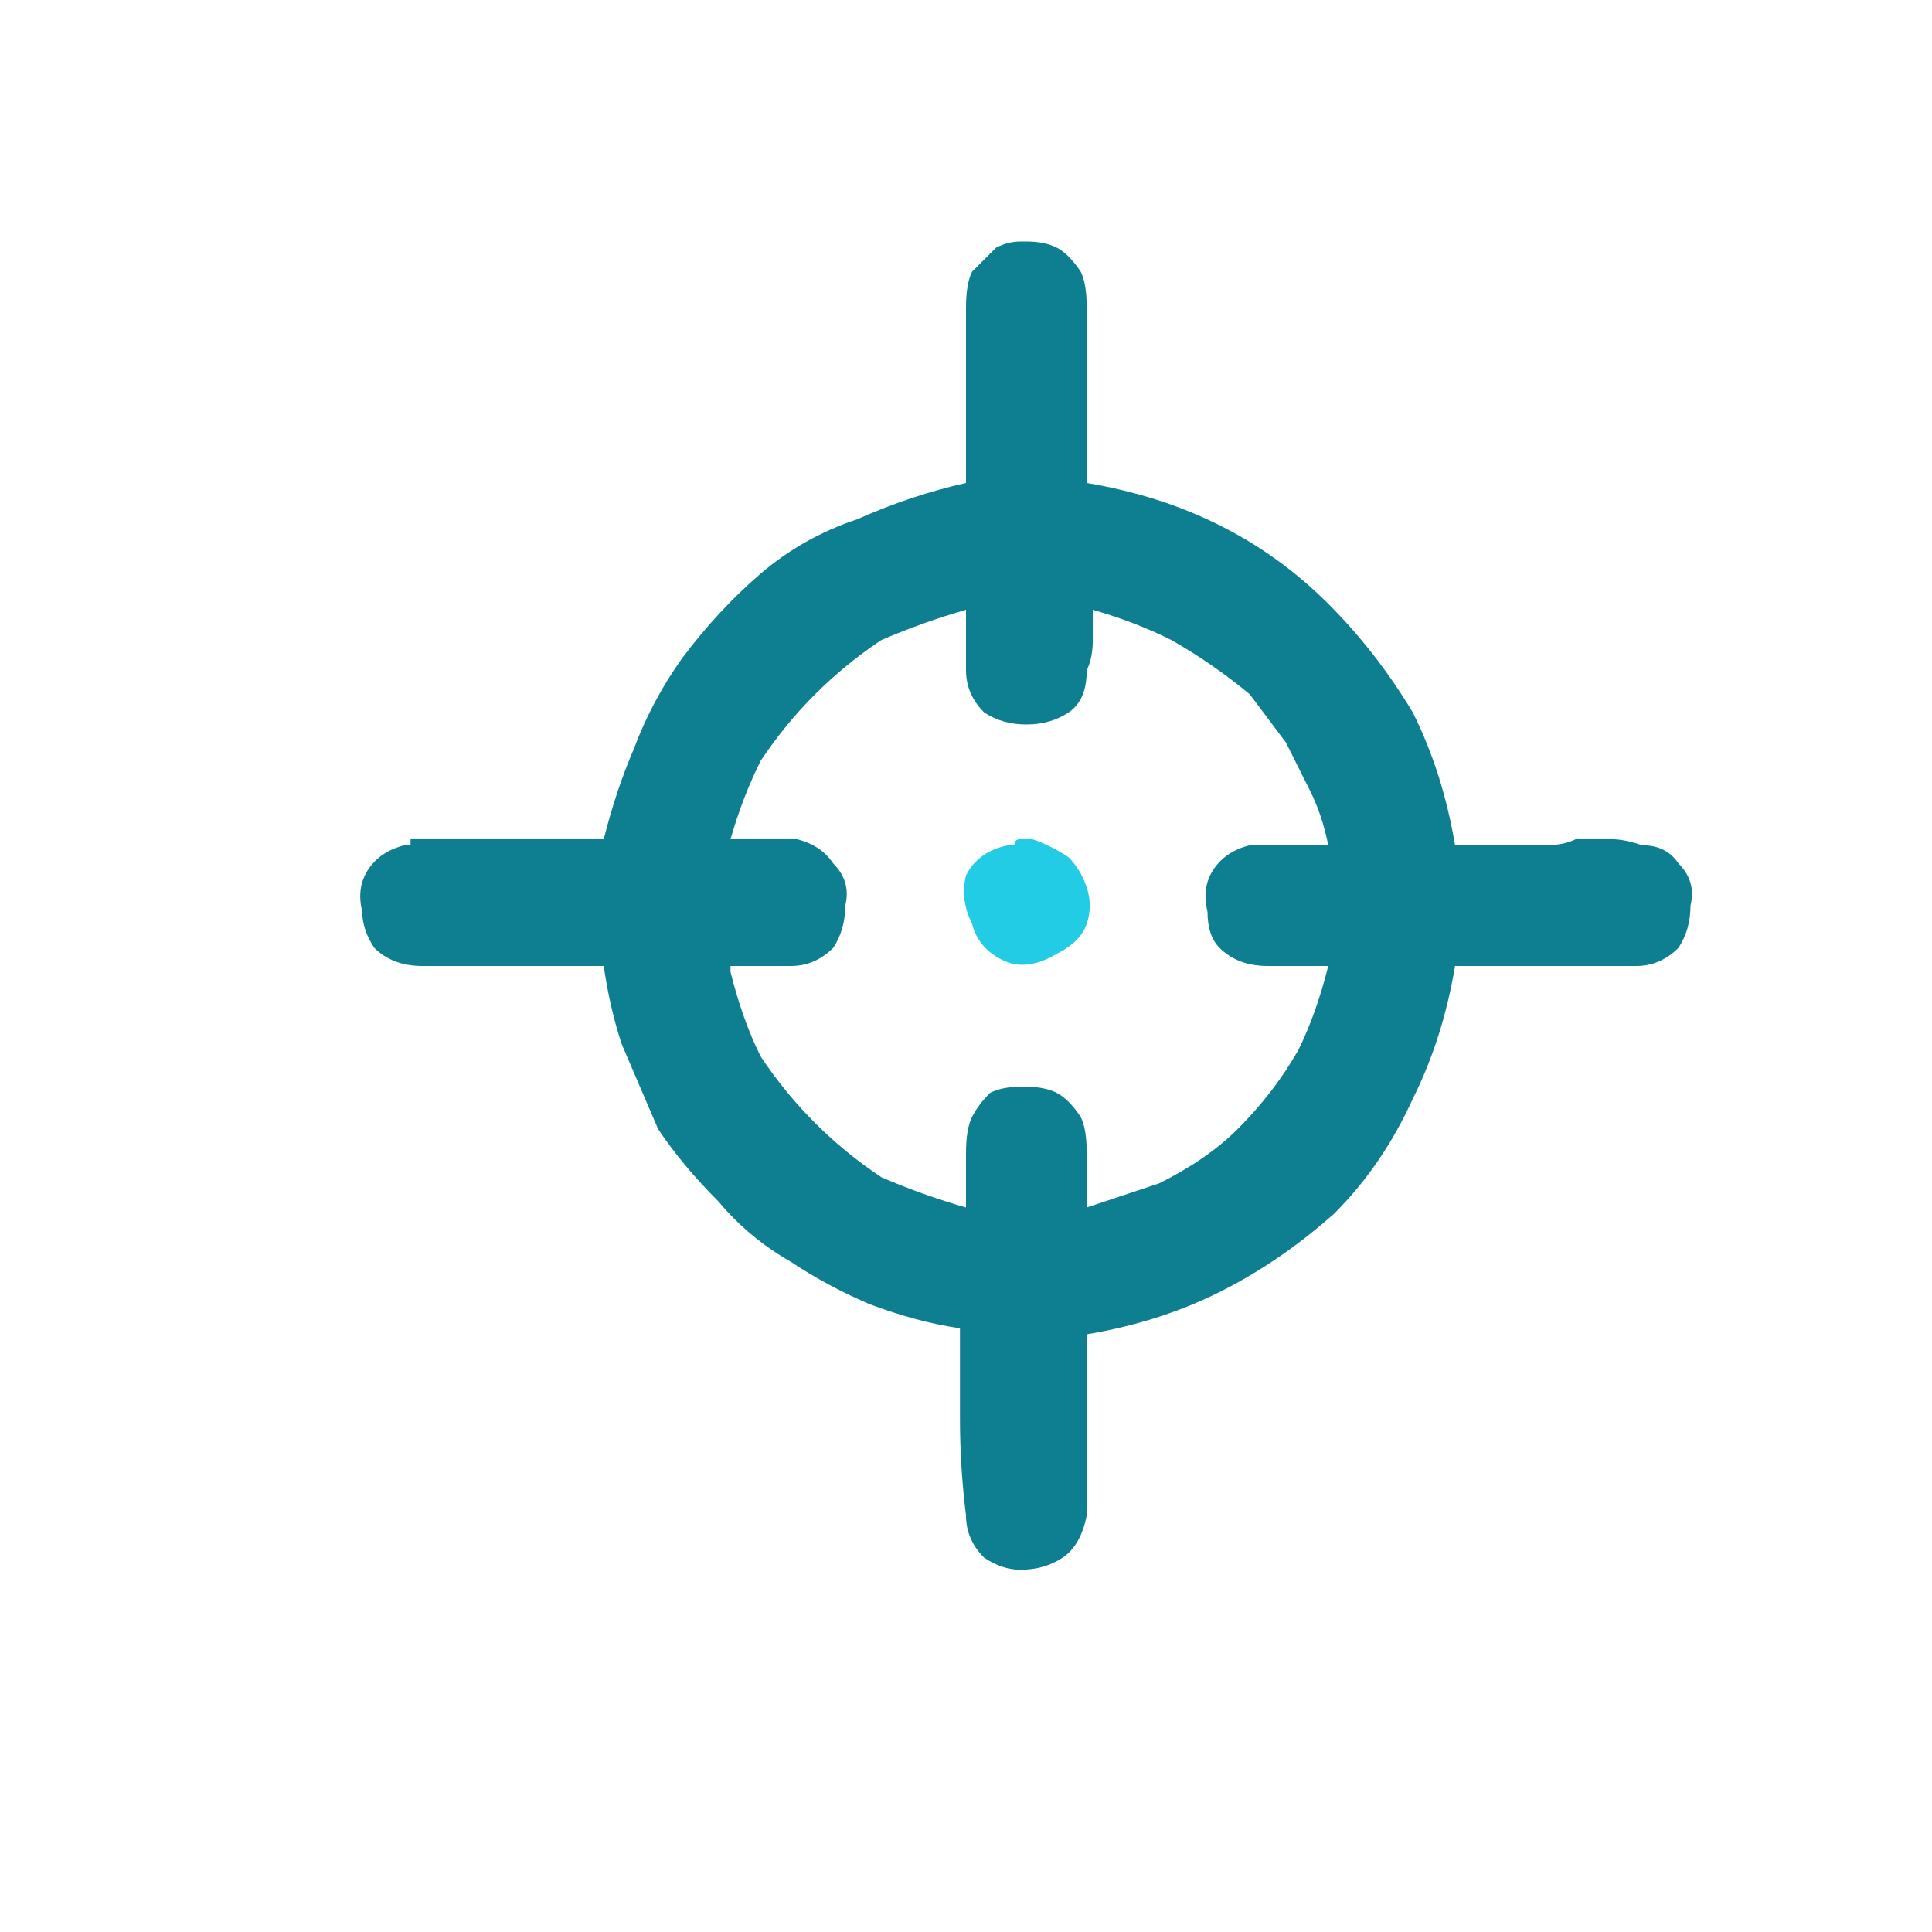 <svg xmlns="http://www.w3.org/2000/svg" height="16" width="16">
  <defs />
  <g>
    <path d="M5 8 L4.25 8 Q3.85 8 3.5 8 3.25 8 3.1 7.85 3 7.7 3 7.55 2.95 7.35 3.05 7.2 3.15 7.05 3.35 7 L3.4 7 Q3.4 7 3.4 6.95 3.45 6.95 3.45 6.95 3.5 6.95 3.5 6.95 L5 6.95 Q5.1 6.55 5.25 6.2 5.4 5.8 5.65 5.45 5.95 5.05 6.3 4.75 6.65 4.45 7.1 4.3 7.55 4.1 8 4 8 3.65 8 3.3 8 2.9 8 2.55 8 2.35 8.05 2.25 8.15 2.15 8.25 2.05 8.35 2 8.45 2 L8.5 2 Q8.5 2 8.5 2 8.65 2 8.75 2.05 8.85 2.1 8.95 2.25 9 2.35 9 2.55 L9 4 Q9.6 4.1 10.1 4.35 10.6 4.6 11 5 11.4 5.4 11.7 5.9 11.95 6.4 12.05 7 L12.8 7 Q12.95 7 13.05 6.95 13.2 6.95 13.35 6.95 13.45 6.95 13.6 7 13.8 7 13.9 7.15 14.05 7.3 14 7.5 14 7.7 13.9 7.85 13.75 8 13.55 8 13.15 8 12.8 8 12.4 8 12.05 8 11.95 8.6 11.7 9.1 11.45 9.65 11.05 10.05 10.6 10.45 10.1 10.7 9.6 10.95 9 11.05 L9 11.8 Q9 11.9 9 12.05 9 12.2 9 12.3 9 12.45 9 12.55 8.95 12.8 8.8 12.9 8.65 13 8.45 13 8.3 13 8.15 12.9 8 12.75 8 12.55 7.95 12.15 7.95 11.75 7.95 11.4 7.95 11 7.6 10.95 7.2 10.8 6.85 10.65 6.55 10.45 6.2 10.25 5.95 9.95 5.65 9.65 5.45 9.35 5.3 9 5.15 8.65 5.05 8.35 5 8 M6.05 8 L6.05 8.05 Q6.05 8.05 6.05 8.05 6.15 8.45 6.3 8.75 6.5 9.05 6.75 9.3 7 9.55 7.3 9.75 7.65 9.9 8 10 L8 9.75 8 9.55 Q8 9.35 8.05 9.25 8.1 9.15 8.2 9.05 8.3 9 8.45 9 8.5 9 8.5 9 8.65 9 8.75 9.05 8.85 9.1 8.95 9.25 9 9.35 9 9.55 L9 10 Q9.15 9.95 9.3 9.9 9.45 9.85 9.6 9.8 10 9.6 10.25 9.35 10.55 9.05 10.75 8.7 10.9 8.4 11 8 L10.75 8 10.5 8 Q10.25 8 10.1 7.85 10 7.75 10 7.55 9.95 7.35 10.05 7.2 10.15 7.05 10.35 7 L10.4 7 Q10.4 7 10.4 7 10.45 7 10.45 7 10.5 7 10.5 7 L11 7 Q10.95 6.75 10.85 6.55 10.75 6.35 10.65 6.15 10.5 5.95 10.35 5.75 10.05 5.5 9.7 5.3 9.4 5.15 9.05 5.05 9.05 5.2 9.05 5.3 9.05 5.45 9 5.55 9 5.8 8.85 5.9 8.7 6 8.5 6 8.3 6 8.15 5.9 8 5.75 8 5.55 L8 5.3 Q8 5.15 8 5.05 7.65 5.15 7.3 5.3 7 5.5 6.75 5.75 6.5 6 6.3 6.3 6.15 6.6 6.05 6.95 6.2 6.95 6.35 6.95 6.45 6.95 6.6 6.95 6.8 7 6.9 7.15 7.05 7.3 7 7.5 7 7.7 6.9 7.85 6.75 8 6.55 8 6.4 8 6.3 8 6.15 8 6.05 8" fill="#0E7F90" stroke="none" />
    <path d="M8.5 6.95 Q8.5 6.95 8.5 6.95 L8.55 6.95 Q8.7 7 8.85 7.1 8.95 7.2 9 7.35 9.05 7.5 9 7.65 8.95 7.8 8.75 7.9 8.5 8.05 8.3 7.95 8.1 7.85 8.05 7.65 7.95 7.45 8 7.25 8.1 7.05 8.35 7 L8.4 7 Q8.4 6.95 8.45 6.95 8.45 6.95 8.5 6.95" fill="#23CCE5" stroke="none" />
  </g>
</svg>